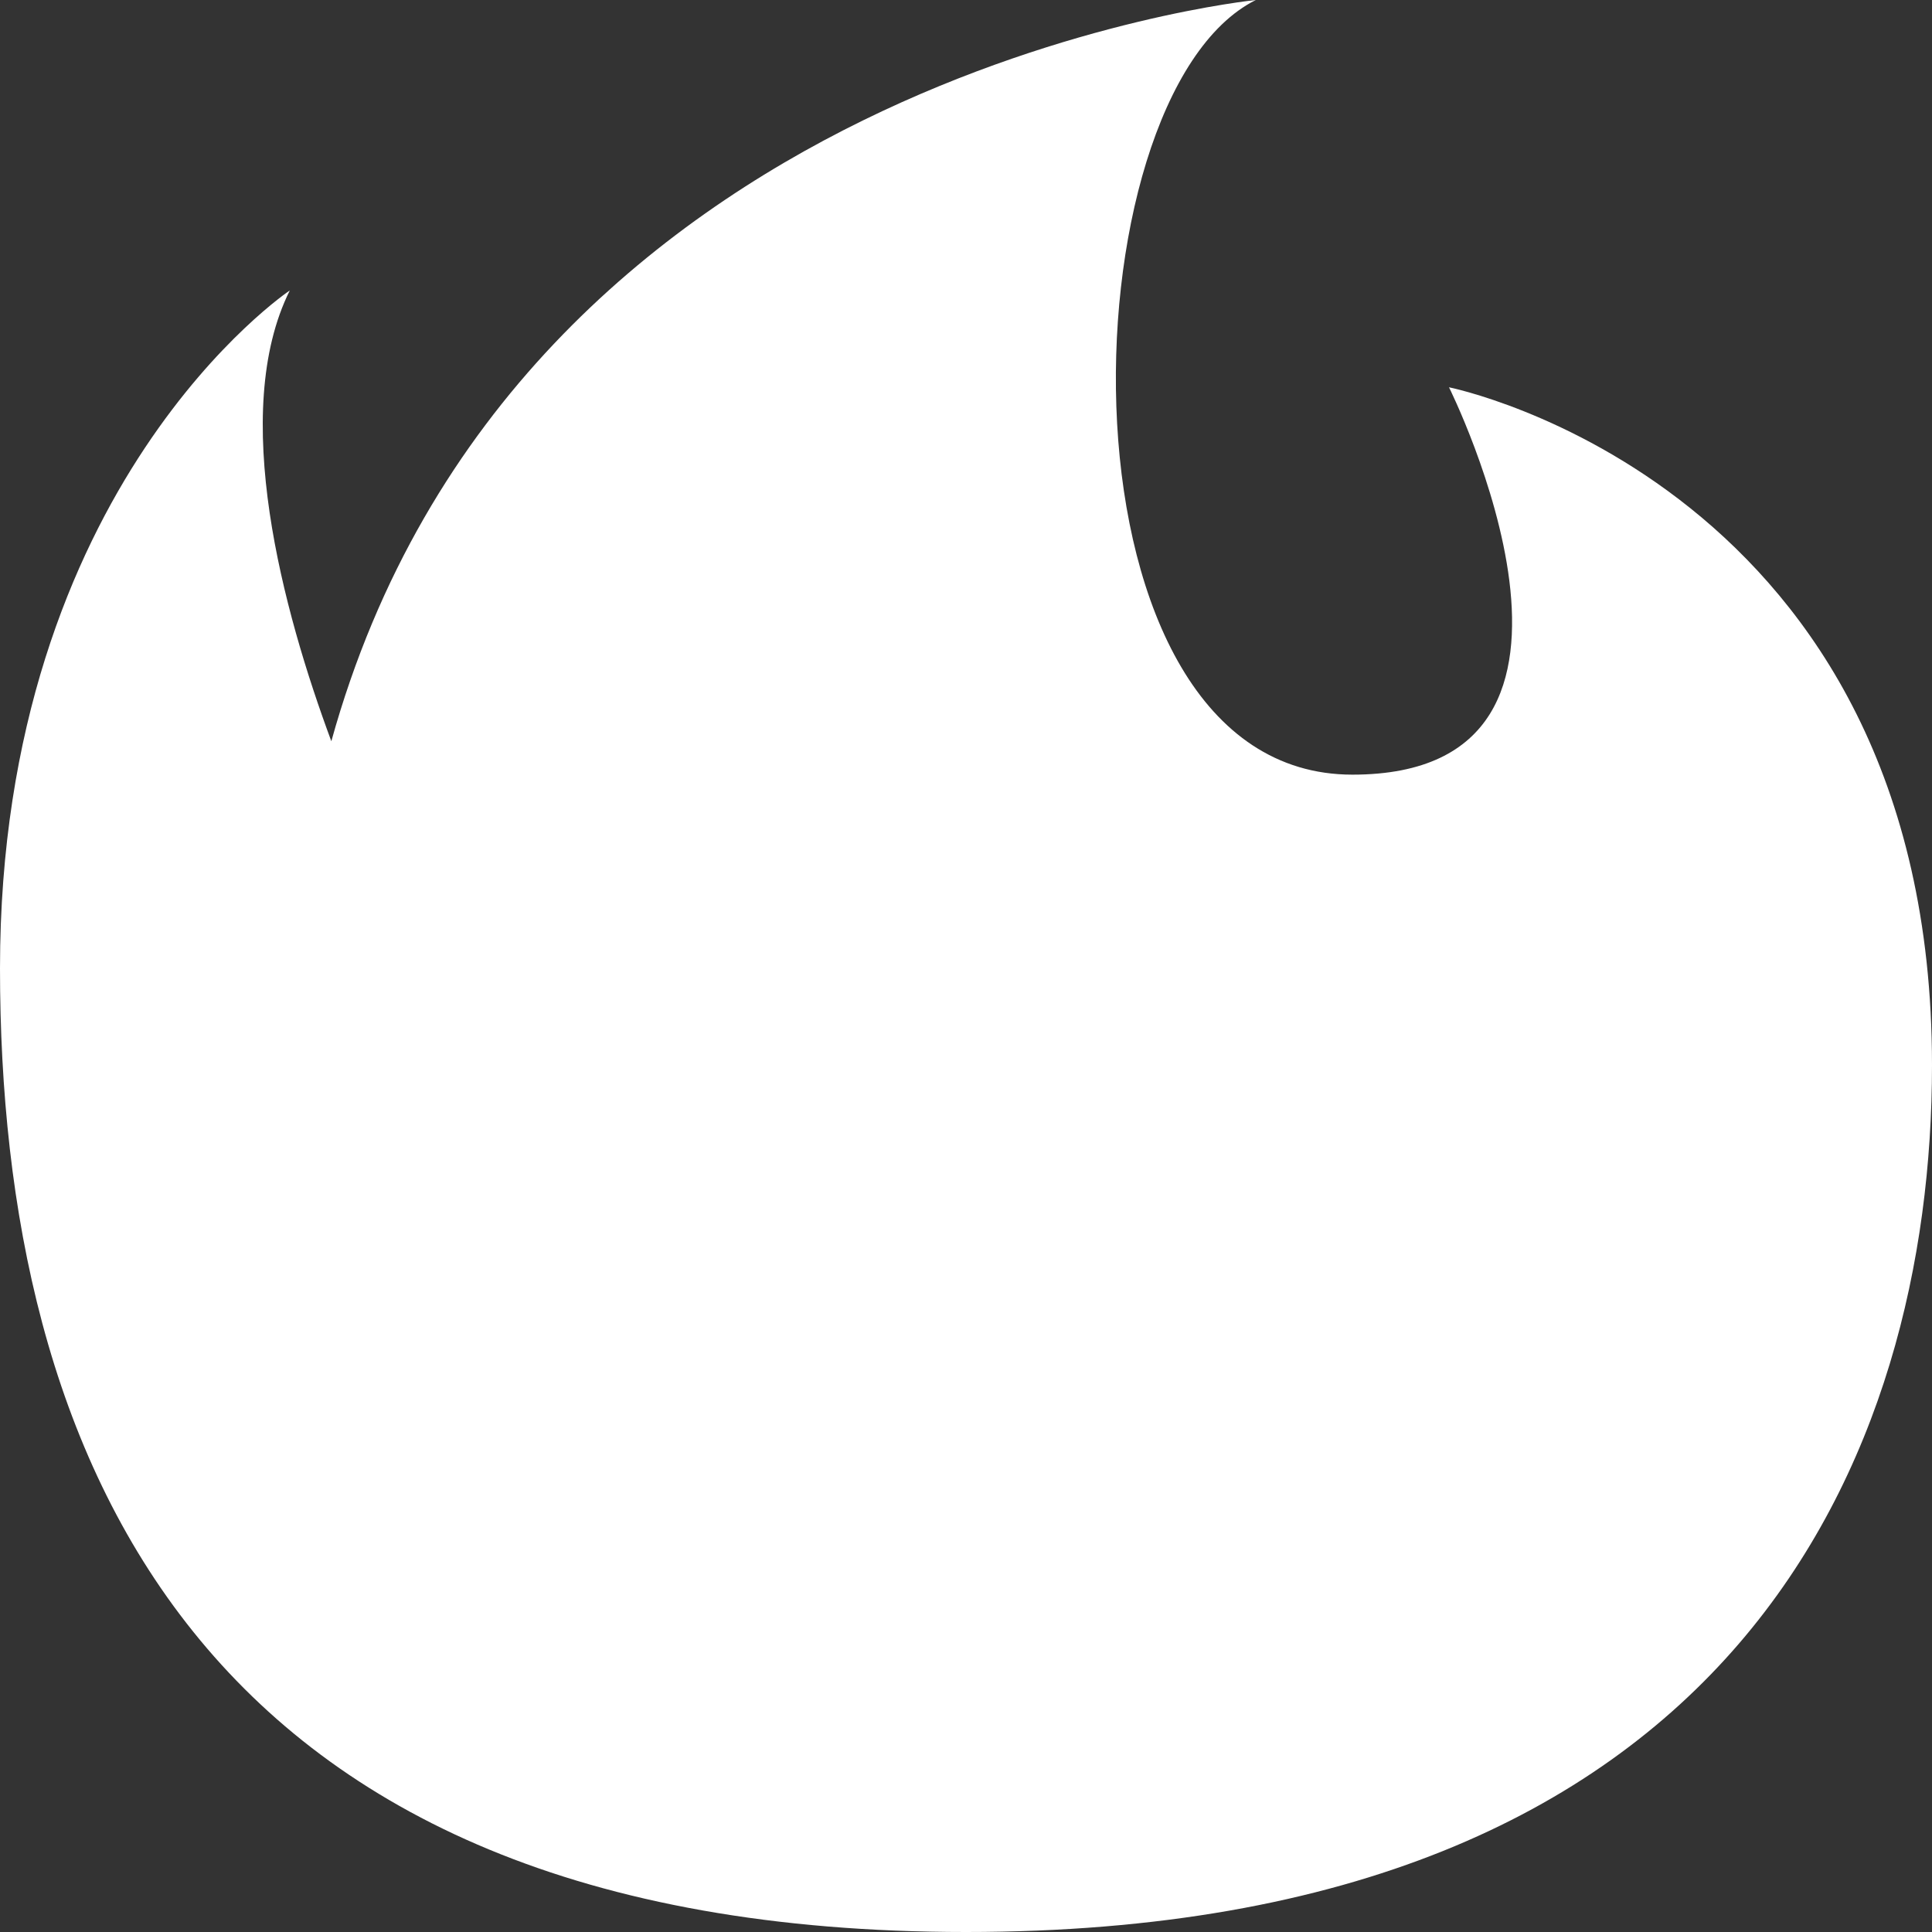 <svg width="24" height="24" viewBox="0 0 24 24" fill="none" xmlns="http://www.w3.org/2000/svg">
<rect x="0" y="0" width="24" height="24" fill="#333333" stroke="none"/>
<g clip-path="url(#clip0_9_2710)">
<path d="M24 13.231C24 18.042 21.6 24 12 24C2.4 24 0 18.042 0 12.029C0 6.016 3.6 3.608 3.6 3.608C2.845 5.123 3.515 7.588 4.116 9.208C6.414 0.92 15.6 0 15.6 0C13.2 1.2 13.006 9.623 16.8 9.623C20.4 9.623 18 4.811 18 4.811C18 4.811 24 6.014 24 13.231Z" fill="white"/>
</g>
<defs>
<clipPath id="clip0_9_2710">
<rect width="24" height="24" fill="white"/>
</clipPath>
</defs>
</svg>
